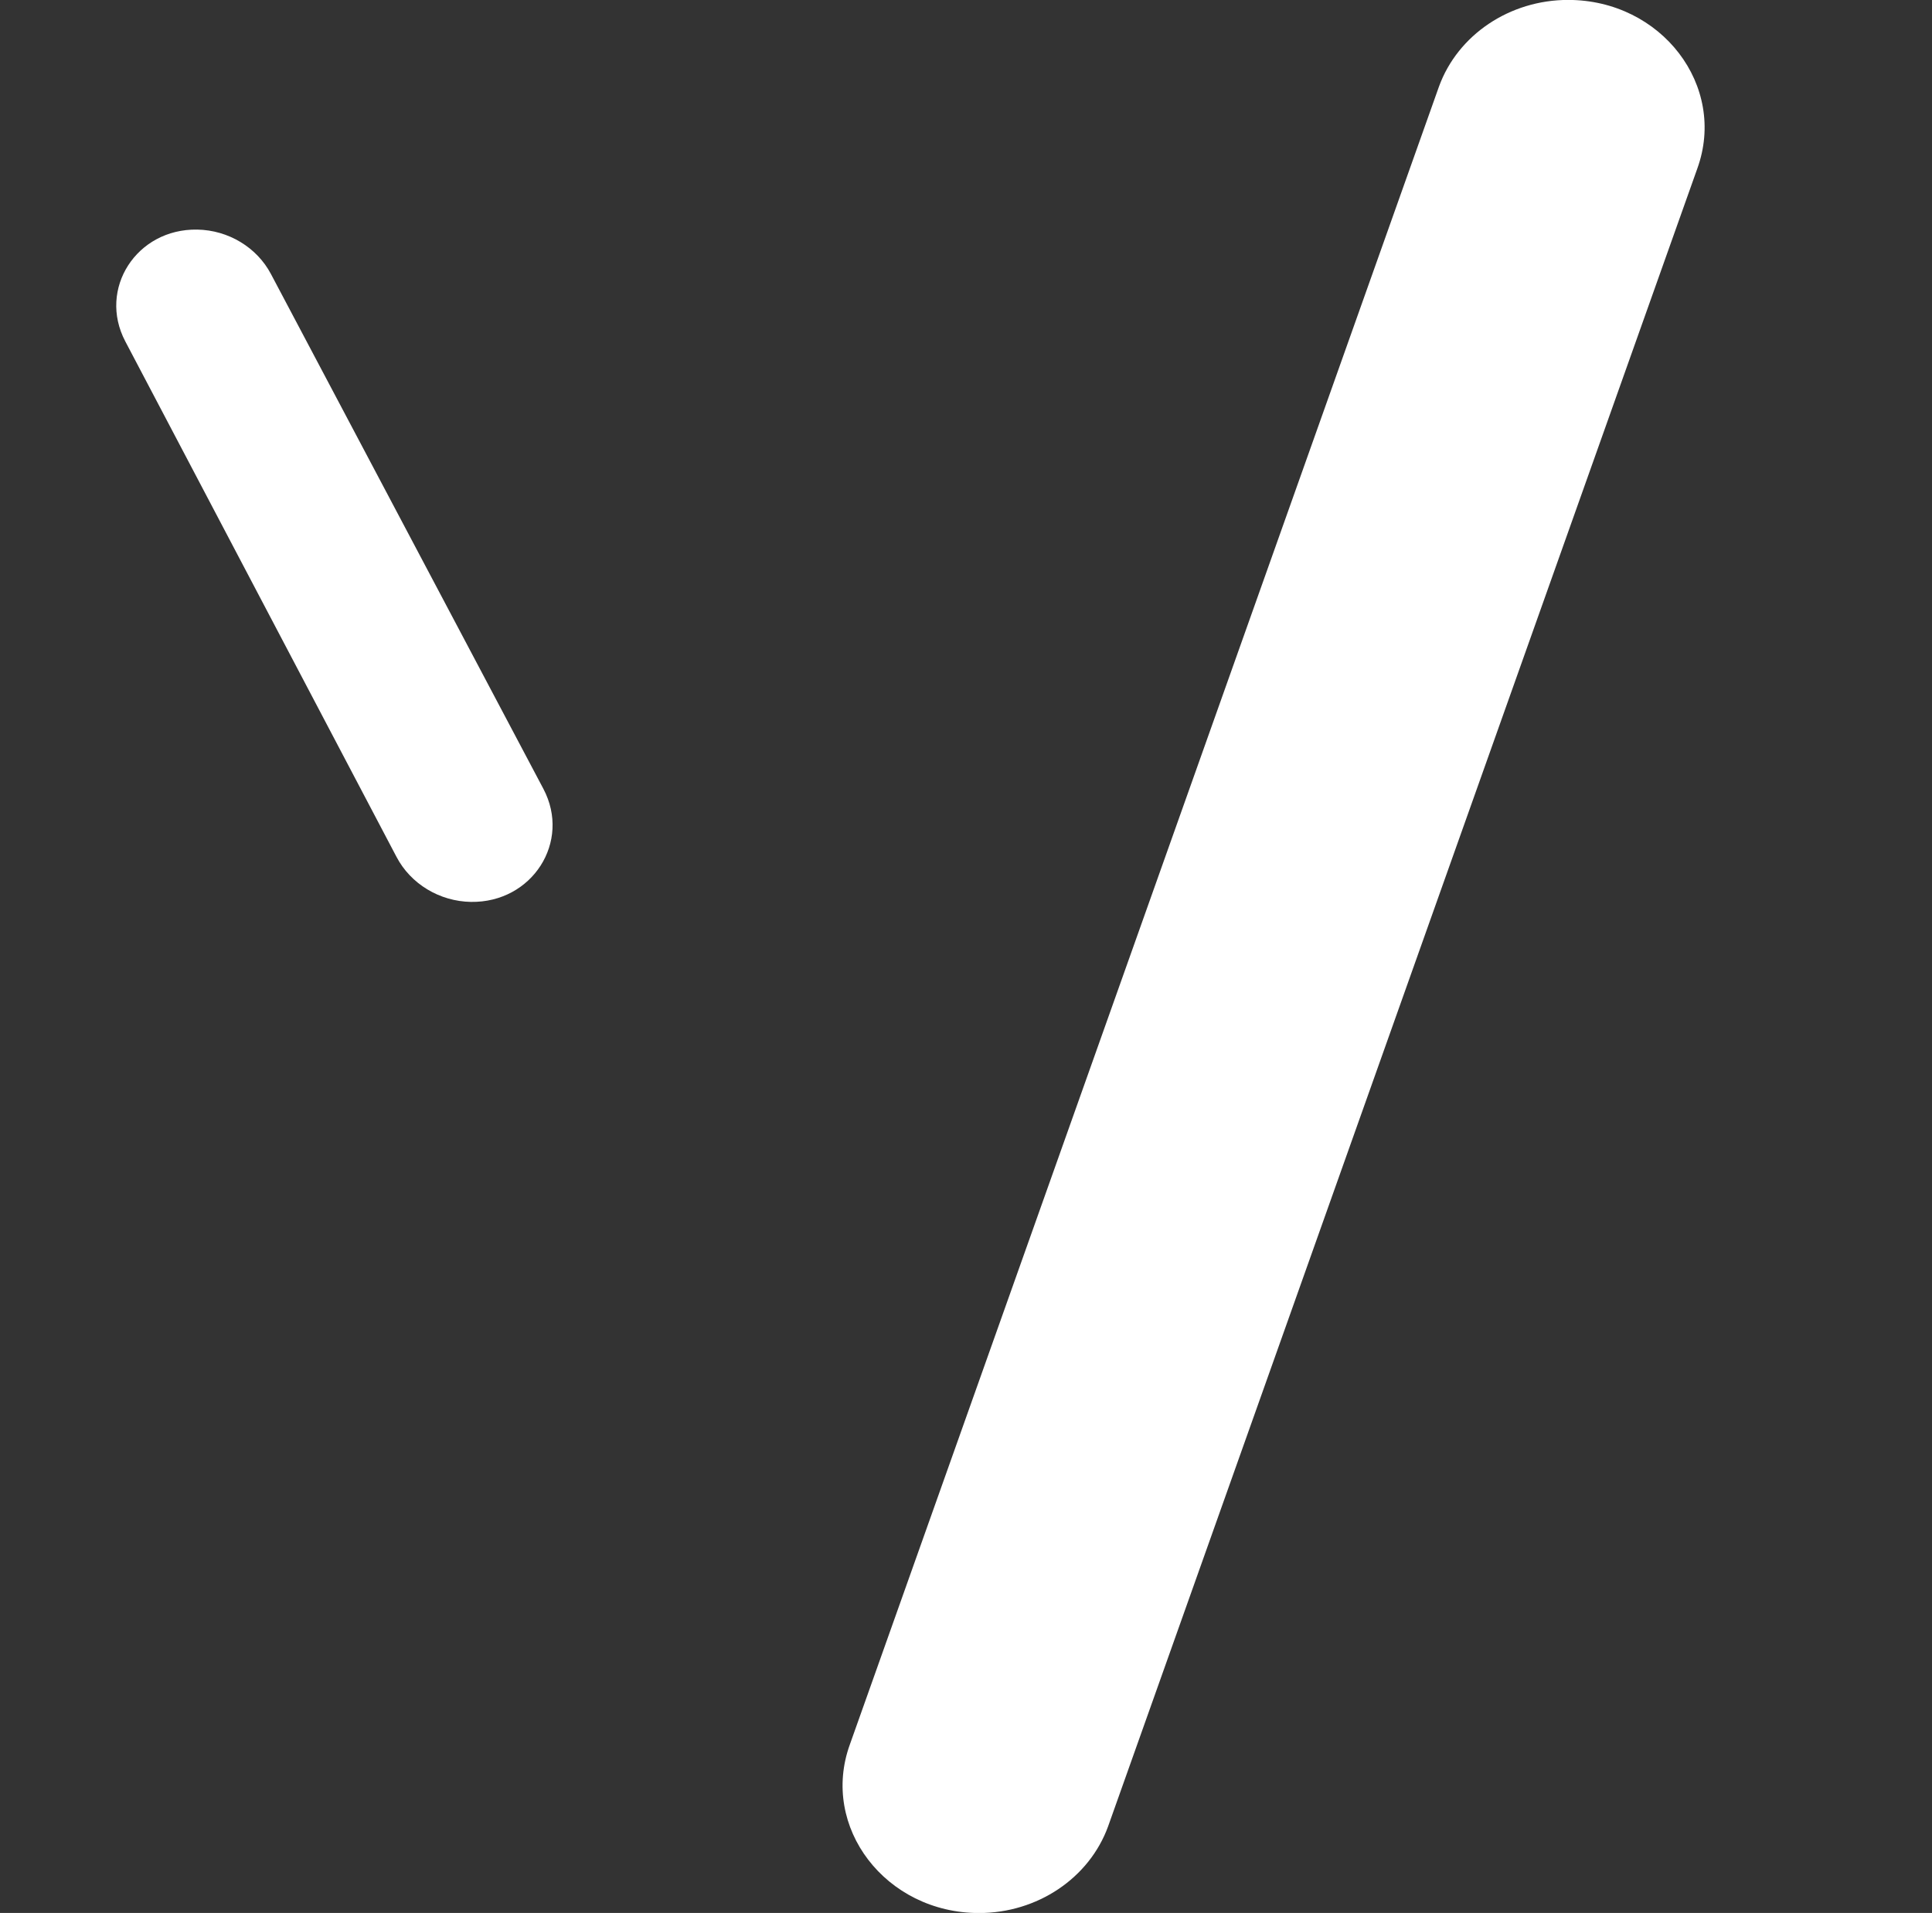 <svg xmlns="http://www.w3.org/2000/svg" version="1.1" xmlns:xlink="http://www.w3.org/1999/xlink" xmlns:svgjs="http://svgjs.dev/svgjs" width="49.476" height="49"><rect width="100%" height="100%" fill="#333333" stroke="none"/><svg xmlns="http://www.w3.org/2000/svg" fill="none" viewBox="20.102 0 49.476 49" style="max-height: 500px" width="49.476" height="49">
<path fill="#FFFFFF" d="M45.175 49.002C42.784 49.002 41.098 46.801 41.867 44.681L56.952 2.218C57.434 0.892 58.764 -0.002 60.259 -0.002C62.65 -0.002 64.336 2.199 63.567 4.32L48.479 46.782C47.998 48.108 46.667 49.002 45.172 49.002H45.175Z"></path>
<path fill="#FFFFFF" d="M9.106 6.706H3.231C1.445 6.706 0 8.06 0 9.732V43.294C0 44.967 1.445 46.32 3.231 46.32H9.106C10.072 46.32 10.856 45.586 10.856 44.681C10.856 43.775 10.072 43.041 9.106 43.041H7.041C5.452 43.041 4.162 41.833 4.162 40.345V12.687C4.162 11.199 5.452 9.991 7.041 9.991H9.106C10.072 9.991 10.856 9.256 10.856 8.351C10.856 7.441 10.072 6.706 9.106 6.706Z"></path>
<path fill="#FFFFFF" d="M77.628 6.706H83.503C85.289 6.706 86.734 8.06 86.734 9.732V43.294C86.734 44.967 85.289 46.32 83.503 46.32H77.628C76.662 46.32 75.877 45.586 75.877 44.681C75.877 43.775 76.662 43.041 77.628 43.041H79.693C81.282 43.041 82.572 41.833 82.572 40.345V12.687C82.572 11.199 81.282 9.991 79.693 9.991H77.628C76.662 9.991 75.877 9.256 75.877 8.351C75.877 7.441 76.662 6.706 77.628 6.706Z"></path>
<path fill="#FFFFFF" d="M25.155 5.881C25.948 5.895 26.68 6.335 27.041 7.02L34.017 20.205C34.734 21.561 33.732 23.127 32.161 23.102C31.359 23.088 30.619 22.643 30.255 21.947L23.311 8.745C22.603 7.4 23.599 5.854 25.152 5.881H25.155Z"></path>
</svg><style>@media (prefers-color-scheme: light) { :root { filter: none; } }
@media (prefers-color-scheme: dark) { :root { filter: none; } }
</style></svg>